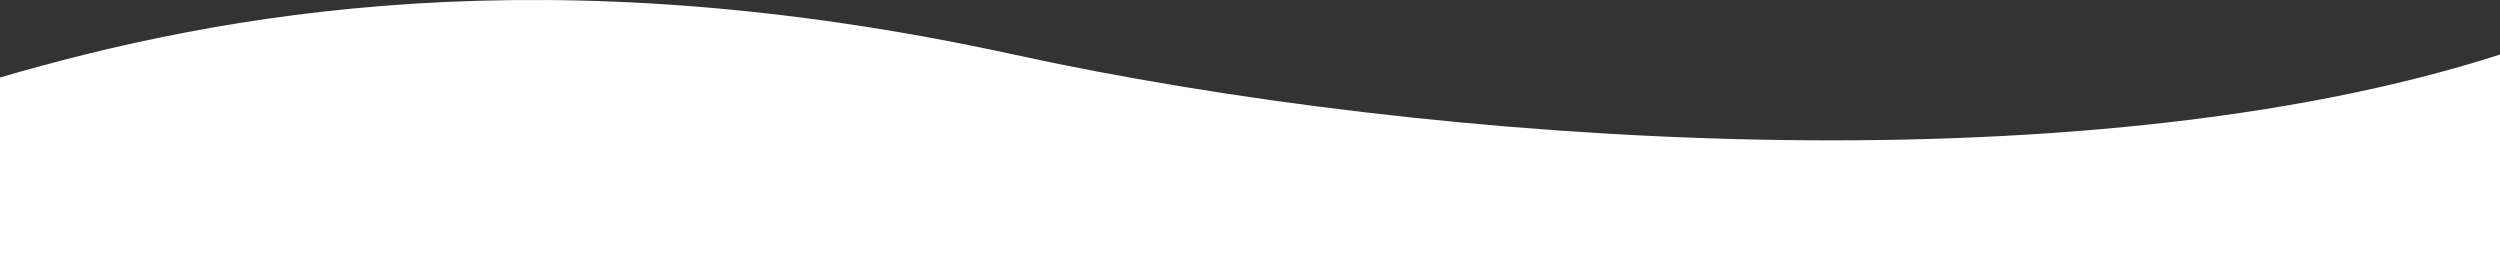 <?xml version="1.0" encoding="UTF-8"?>
<svg id="_レイヤー_2" data-name="レイヤー 2" xmlns="http://www.w3.org/2000/svg" viewBox="0 0 1440 154.95">
  <rect x="0" y="0" width="1440" height="154.95" fill="#333333" stroke="none"/>
  <defs>
    <style>
      .cls-1 {
        fill: #fff;
        stroke-width: 0px;
      }
    </style>
  </defs>
  <g id="BG">
    <path class="cls-1" d="m0,44.63C126.83,7.64,314.73-27.35,583.93,31.42c241.68,52.76,613.93,77.86,856.07,0v123.52H0V44.63Z"/>
  </g>
</svg>